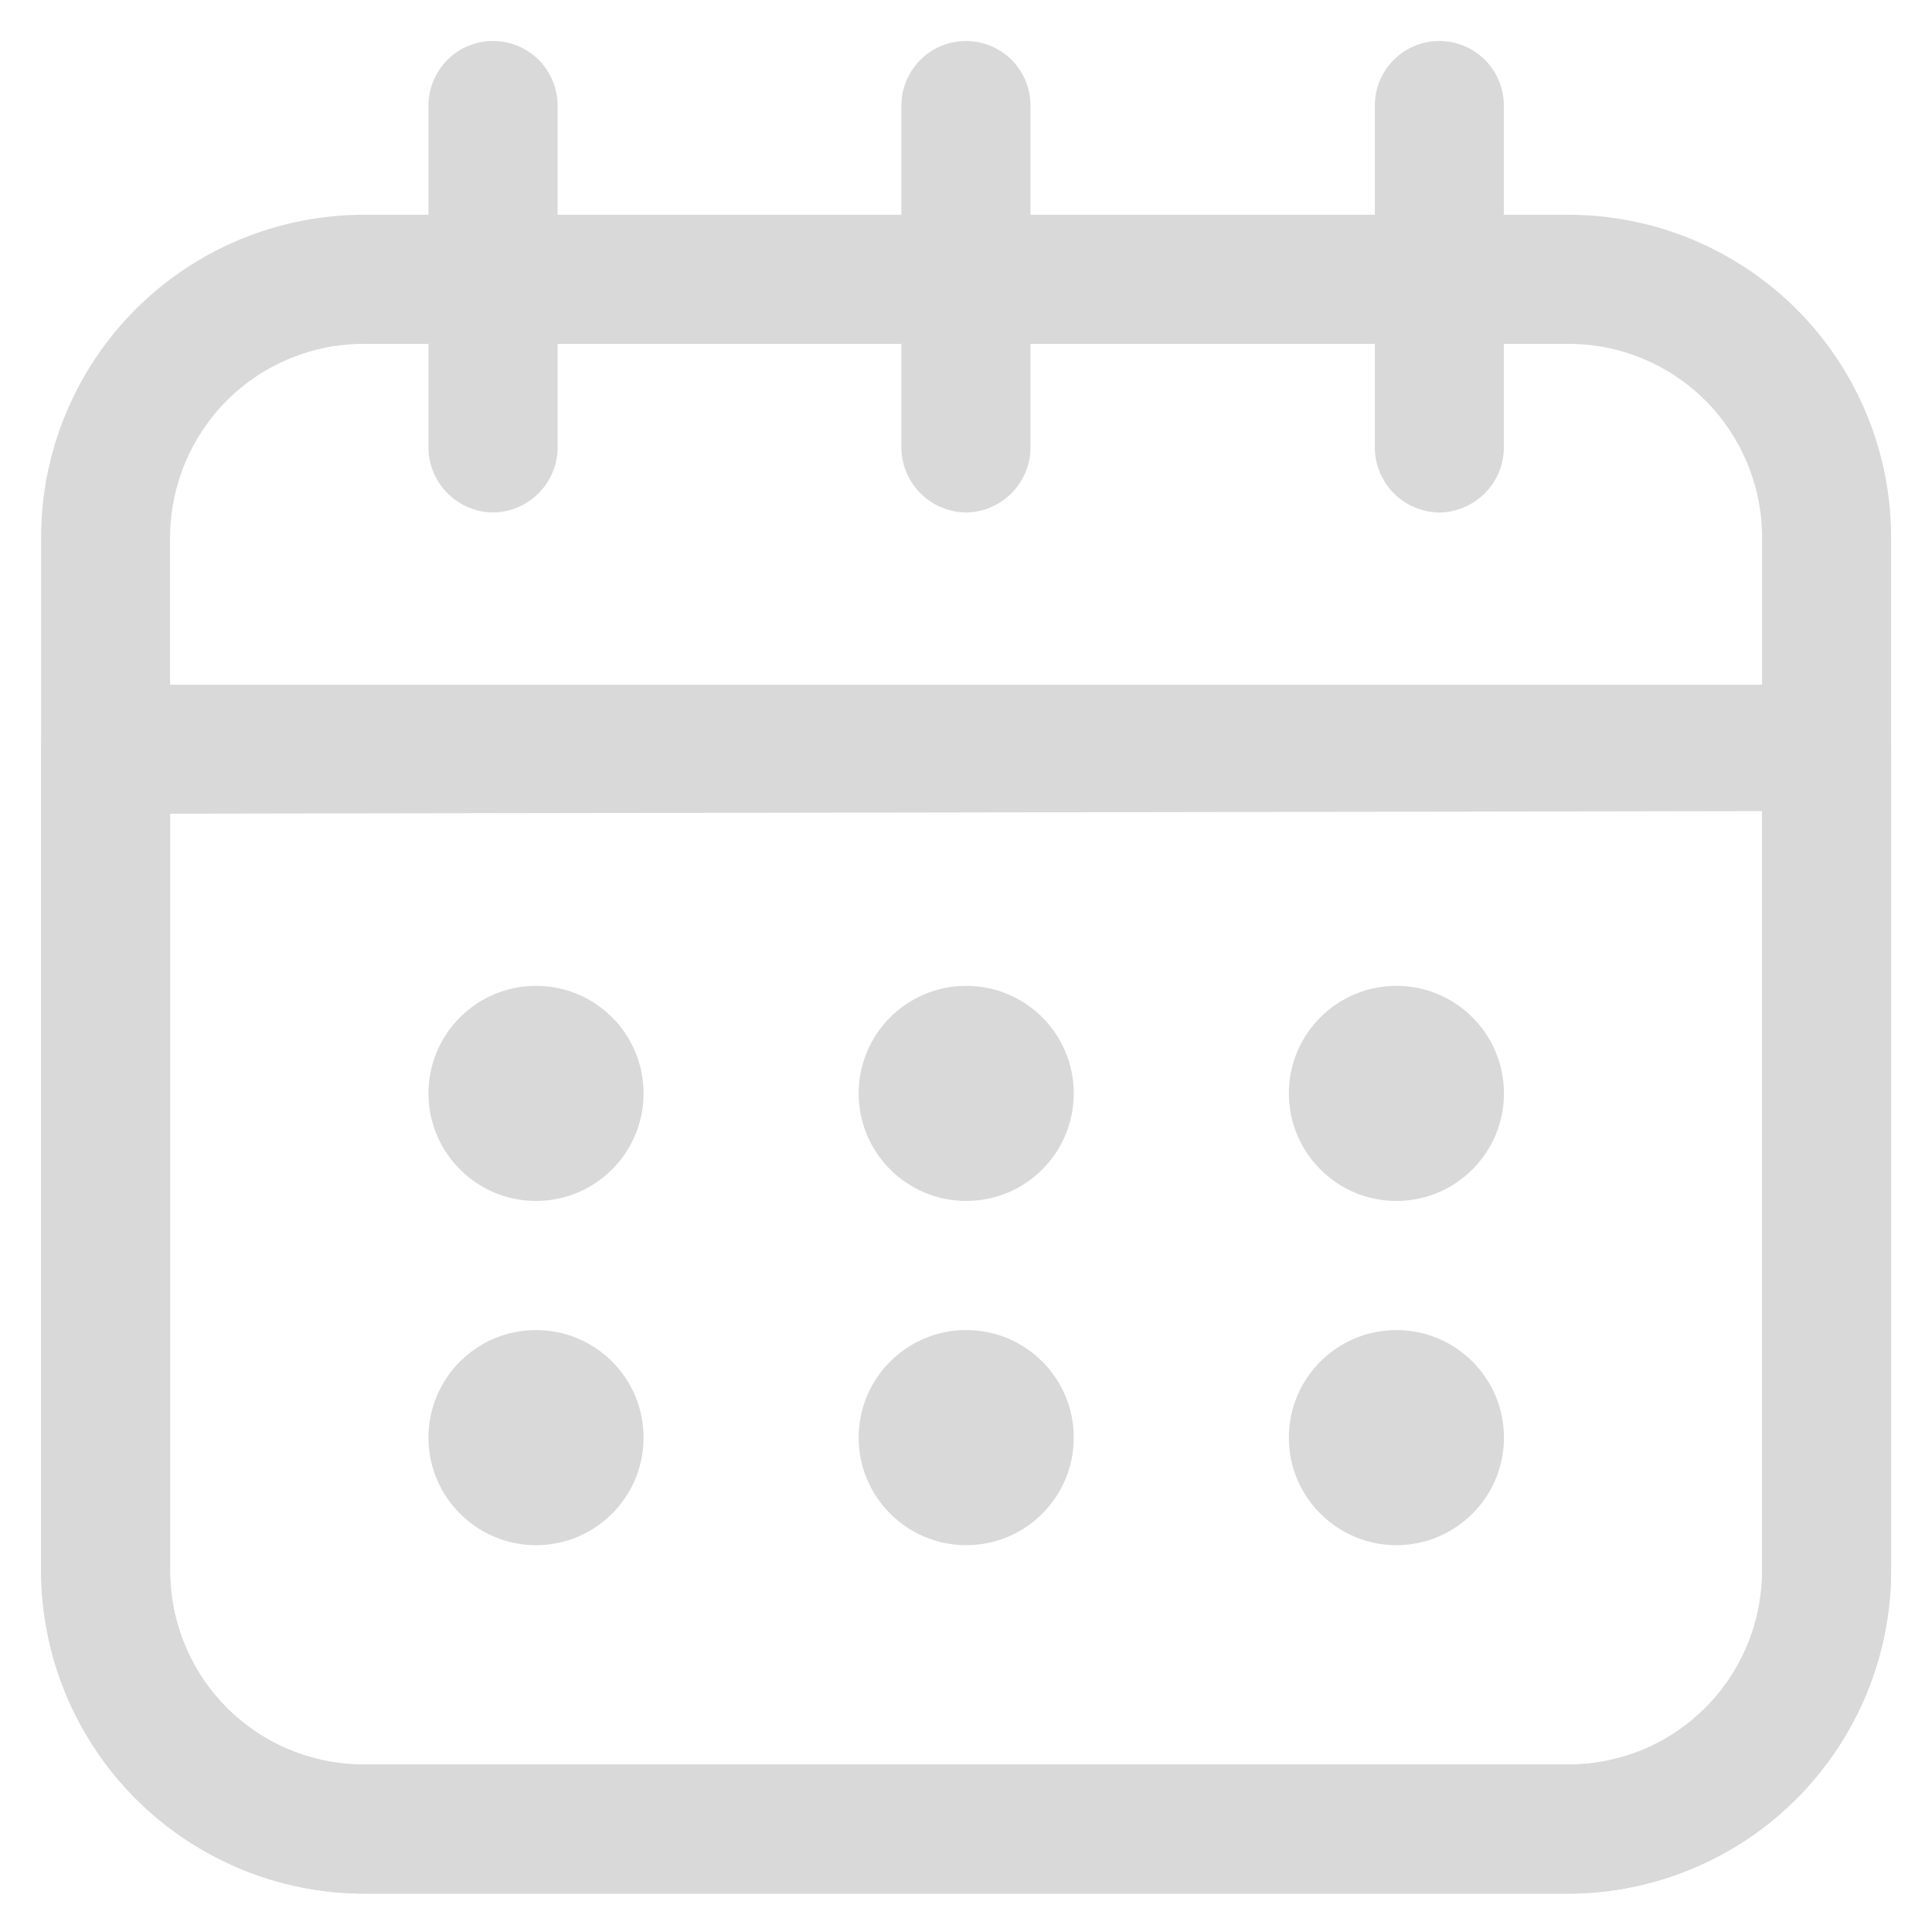 <svg width="18" height="18" viewBox="0 0 18 18" fill="none" xmlns="http://www.w3.org/2000/svg">
<path d="M14.613 17.642H3.389C2.993 17.641 2.6 17.562 2.234 17.409C1.869 17.256 1.536 17.032 1.257 16.751C0.978 16.469 0.757 16.135 0.607 15.768C0.457 15.401 0.381 15.008 0.383 14.612V4.991C0.387 4.197 0.706 3.436 1.269 2.876C1.832 2.316 2.595 2.001 3.389 2.001H14.613C15.407 2.001 16.17 2.316 16.733 2.876C17.296 3.436 17.615 4.197 17.619 4.991V14.612C17.621 15.008 17.545 15.401 17.395 15.768C17.245 16.135 17.024 16.469 16.745 16.751C16.466 17.032 16.134 17.256 15.768 17.409C15.402 17.562 15.009 17.641 14.613 17.642ZM3.389 3.204C2.914 3.203 2.457 3.391 2.119 3.726C1.782 4.061 1.59 4.516 1.585 4.991V14.612C1.582 14.851 1.627 15.088 1.716 15.309C1.805 15.531 1.937 15.733 2.105 15.903C2.273 16.073 2.473 16.208 2.693 16.3C2.914 16.392 3.15 16.439 3.389 16.439H14.613C14.852 16.439 15.088 16.392 15.309 16.3C15.529 16.208 15.729 16.073 15.897 15.903C16.065 15.733 16.197 15.531 16.286 15.309C16.376 15.088 16.42 14.851 16.417 14.612V4.991C16.412 4.516 16.221 4.061 15.883 3.726C15.545 3.391 15.088 3.203 14.613 3.204H3.389Z" fill="#D9D9D9"/>
<path d="M14.613 17.643H3.389C2.993 17.642 2.6 17.562 2.234 17.409C1.869 17.256 1.536 17.033 1.257 16.751C0.978 16.47 0.757 16.136 0.607 15.769C0.457 15.402 0.381 15.009 0.383 14.612V6.98C0.383 6.821 0.446 6.668 0.559 6.555C0.672 6.442 0.825 6.379 0.984 6.379H17.018C17.177 6.379 17.33 6.442 17.443 6.555C17.556 6.668 17.619 6.821 17.619 6.98V14.612C17.621 15.009 17.545 15.402 17.395 15.769C17.245 16.136 17.024 16.47 16.745 16.751C16.466 17.033 16.134 17.256 15.768 17.409C15.402 17.562 15.009 17.642 14.613 17.643ZM1.585 7.581V14.612C1.582 14.851 1.627 15.088 1.716 15.31C1.805 15.532 1.937 15.733 2.105 15.903C2.273 16.073 2.473 16.208 2.693 16.301C2.914 16.393 3.15 16.44 3.389 16.44H14.613C14.852 16.44 15.088 16.393 15.309 16.301C15.529 16.208 15.729 16.073 15.897 15.903C16.065 15.733 16.197 15.532 16.286 15.31C16.376 15.088 16.42 14.851 16.417 14.612V7.557L1.585 7.581Z" fill="#D9D9D9"/>
<path d="M4.593 4.775C4.437 4.773 4.288 4.711 4.176 4.602C4.064 4.494 3.998 4.346 3.992 4.19V0.983C3.992 0.824 4.056 0.671 4.168 0.558C4.281 0.445 4.434 0.382 4.593 0.382C4.753 0.382 4.906 0.445 5.019 0.558C5.131 0.671 5.195 0.824 5.195 0.983V4.19C5.189 4.346 5.123 4.494 5.011 4.602C4.899 4.711 4.75 4.773 4.593 4.775Z" fill="#D9D9D9"/>
<path d="M9 4.775C8.844 4.773 8.694 4.711 8.582 4.602C8.47 4.494 8.405 4.346 8.398 4.19V0.983C8.398 0.824 8.462 0.671 8.575 0.558C8.687 0.445 8.84 0.382 9 0.382C9.159 0.382 9.312 0.445 9.425 0.558C9.538 0.671 9.601 0.824 9.601 0.983V4.19C9.595 4.346 9.529 4.494 9.417 4.602C9.305 4.711 9.156 4.773 9 4.775Z" fill="#D9D9D9"/>
<path d="M13.41 4.775C13.254 4.773 13.104 4.711 12.992 4.602C12.881 4.494 12.815 4.346 12.809 4.19V0.983C12.809 0.824 12.872 0.671 12.985 0.558C13.098 0.445 13.25 0.382 13.41 0.382C13.569 0.382 13.722 0.445 13.835 0.558C13.948 0.671 14.011 0.824 14.011 0.983V4.19C14.005 4.346 13.939 4.494 13.827 4.602C13.715 4.711 13.566 4.773 13.41 4.775Z" fill="#D9D9D9"/>
<path d="M4.994 11.189C5.548 11.189 5.996 10.74 5.996 10.187C5.996 9.633 5.548 9.185 4.994 9.185C4.441 9.185 3.992 9.633 3.992 10.187C3.992 10.74 4.441 11.189 4.994 11.189Z" fill="#D9D9D9"/>
<path d="M9.002 11.189C9.556 11.189 10.004 10.74 10.004 10.187C10.004 9.633 9.556 9.185 9.002 9.185C8.449 9.185 8 9.633 8 10.187C8 10.74 8.449 11.189 9.002 11.189Z" fill="#D9D9D9"/>
<path d="M13.01 11.189C13.563 11.189 14.012 10.74 14.012 10.187C14.012 9.633 13.563 9.185 13.01 9.185C12.457 9.185 12.008 9.633 12.008 10.187C12.008 10.74 12.457 11.189 13.01 11.189Z" fill="#D9D9D9"/>
<path d="M4.994 14.396C5.548 14.396 5.996 13.947 5.996 13.394C5.996 12.84 5.548 12.392 4.994 12.392C4.441 12.392 3.992 12.84 3.992 13.394C3.992 13.947 4.441 14.396 4.994 14.396Z" fill="#D9D9D9"/>
<path d="M9.002 14.396C9.556 14.396 10.004 13.947 10.004 13.394C10.004 12.84 9.556 12.392 9.002 12.392C8.449 12.392 8 12.84 8 13.394C8 13.947 8.449 14.396 9.002 14.396Z" fill="#D9D9D9"/>
<path d="M13.01 14.396C13.563 14.396 14.012 13.947 14.012 13.394C14.012 12.84 13.563 12.392 13.01 12.392C12.457 12.392 12.008 12.84 12.008 13.394C12.008 13.947 12.457 14.396 13.01 14.396Z" fill="#D9D9D9"/>
</svg>
